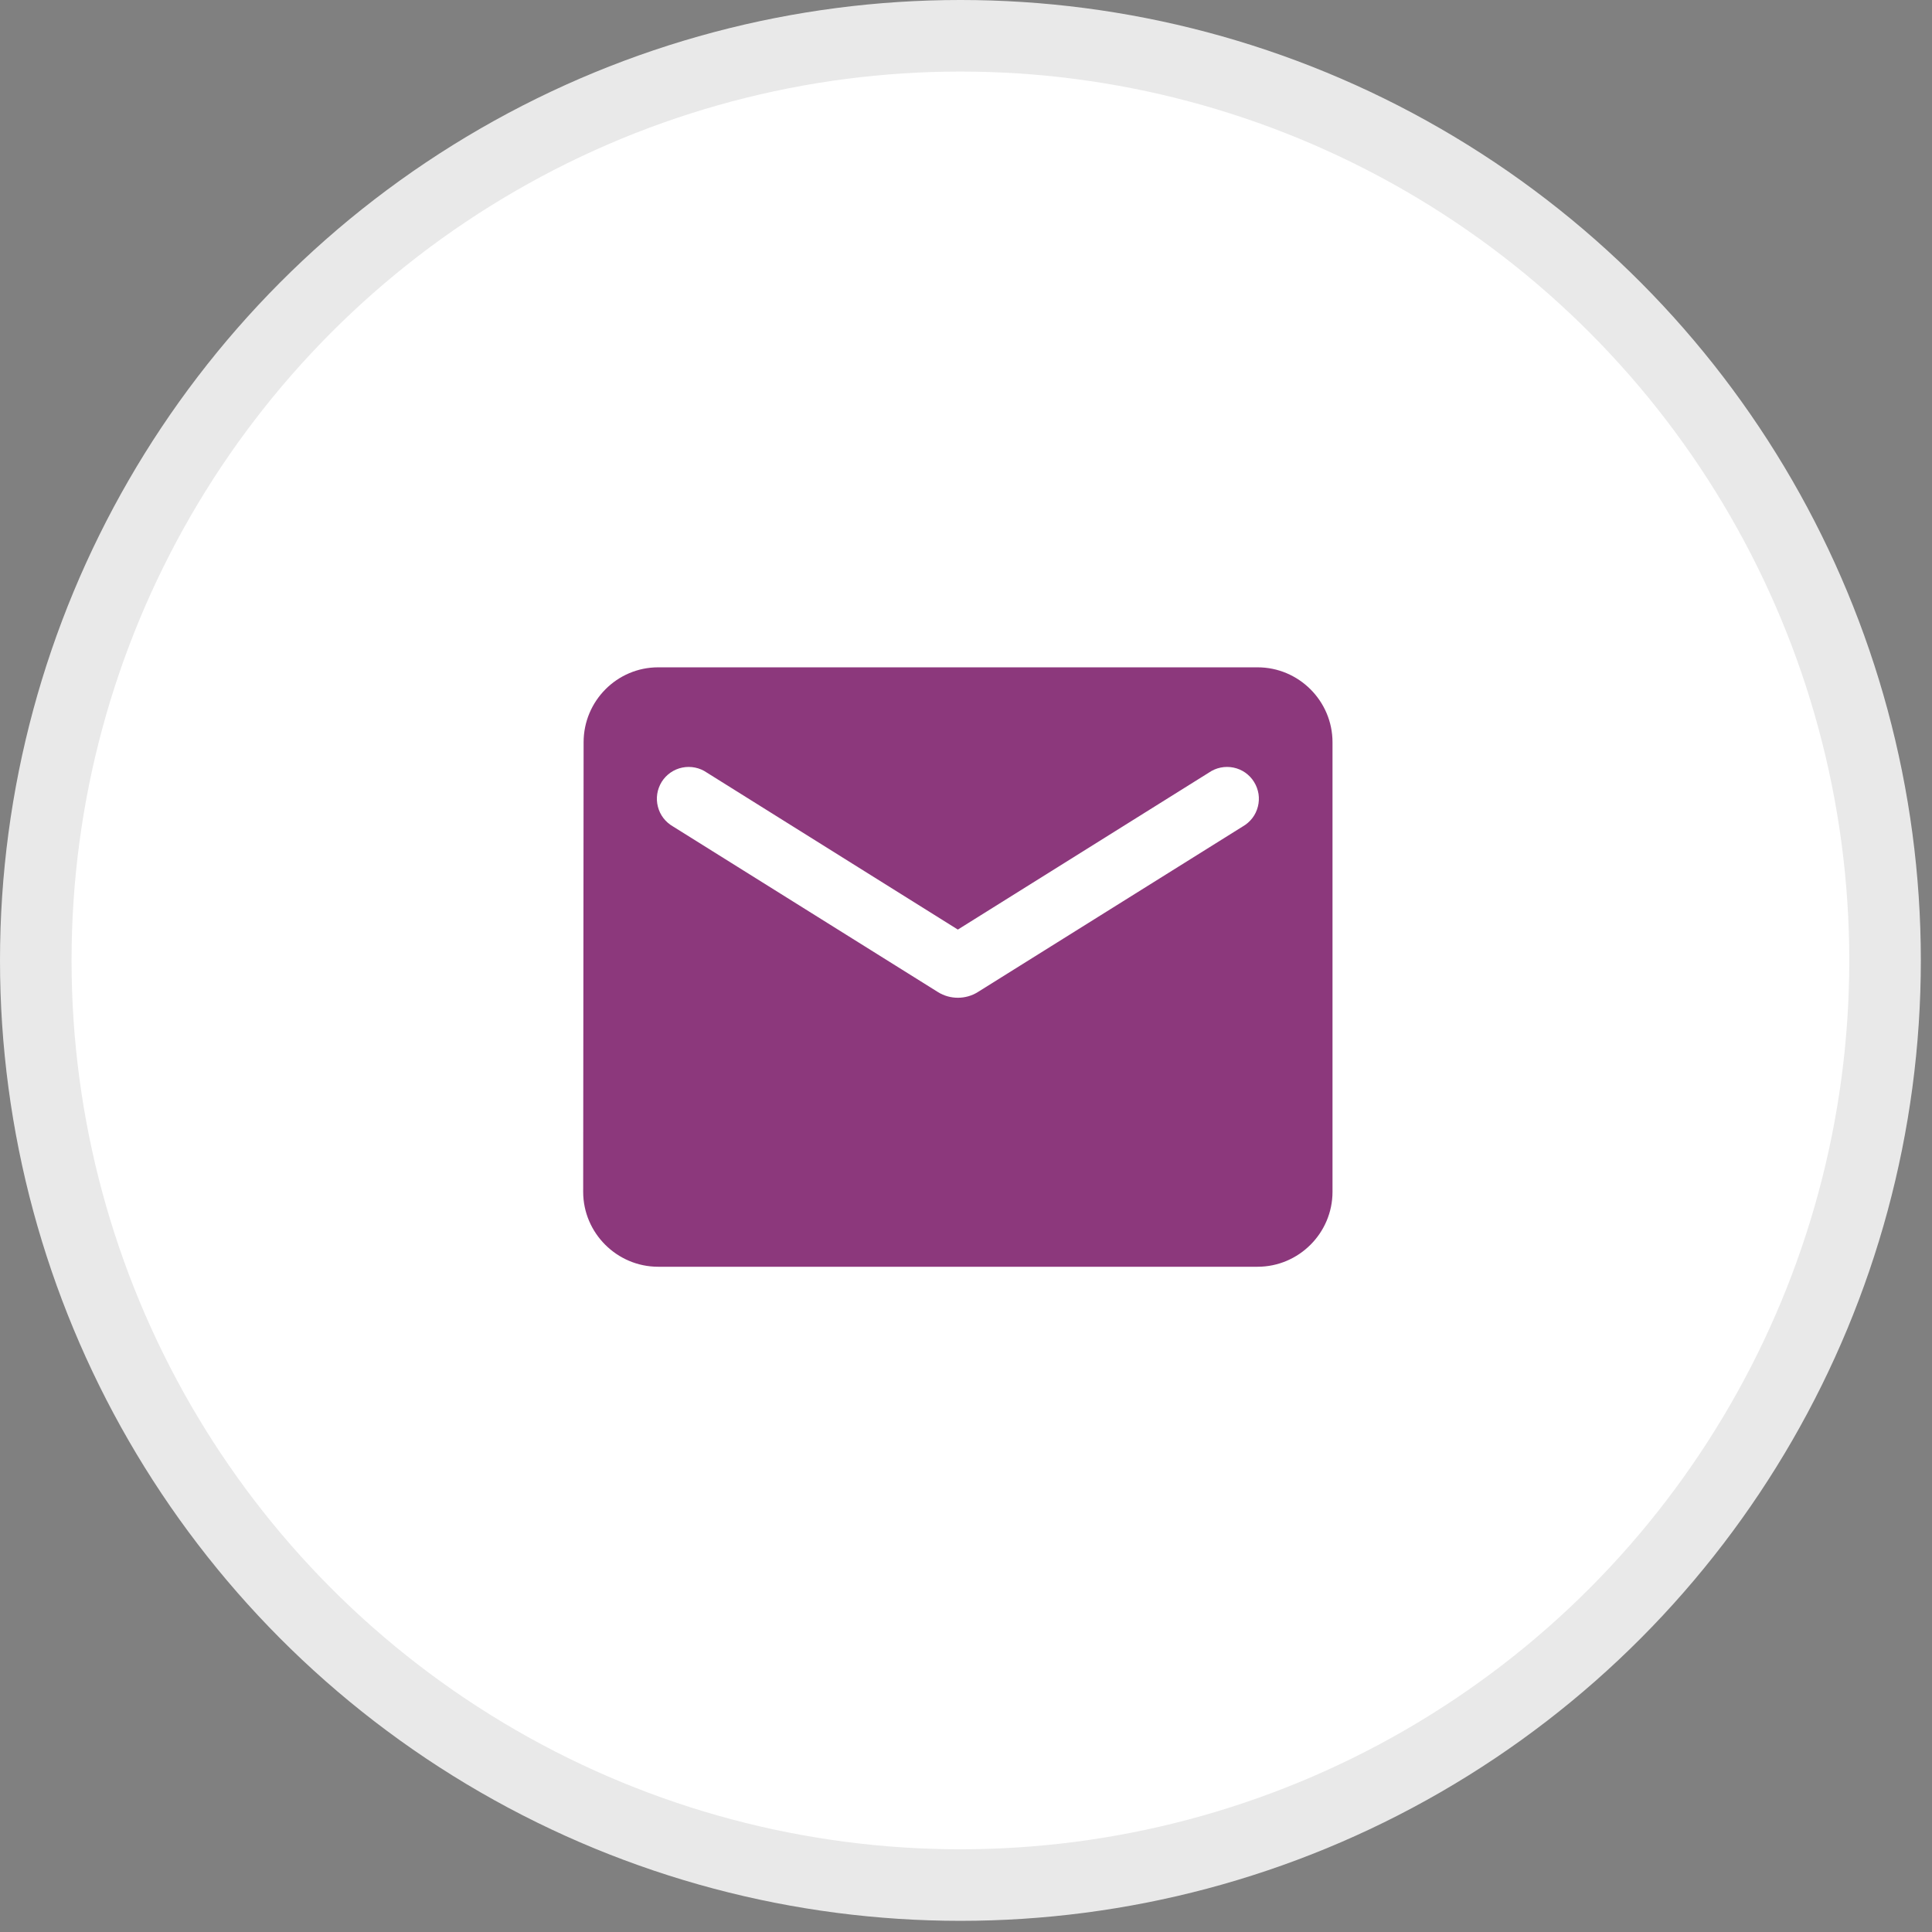 <svg width="27" height="27" viewBox="0 0 27 27" fill="none" xmlns="http://www.w3.org/2000/svg">
<rect x="0" y="0" width="27" height="27" fill="#808080" stroke="none"/>
<circle cx="13.422" cy="13.422" r="12.922" fill="white" stroke="#E9E9E9"/>
<path d="M17.575 9.326H9.198C8.622 9.326 8.156 9.797 8.156 10.373L8.15 16.656C8.15 17.232 8.622 17.703 9.198 17.703H17.575C18.151 17.703 18.622 17.232 18.622 16.656V10.373C18.622 9.797 18.151 9.326 17.575 9.326ZM17.366 11.551L13.664 13.865C13.496 13.97 13.277 13.97 13.109 13.865L9.407 11.551C9.355 11.521 9.309 11.482 9.272 11.434C9.235 11.386 9.209 11.332 9.194 11.273C9.179 11.215 9.176 11.154 9.185 11.095C9.194 11.035 9.216 10.978 9.247 10.927C9.279 10.876 9.321 10.832 9.371 10.797C9.42 10.763 9.476 10.739 9.535 10.727C9.594 10.715 9.655 10.715 9.714 10.727C9.773 10.739 9.829 10.763 9.878 10.797L13.386 12.991L16.895 10.797C16.944 10.763 17 10.739 17.059 10.727C17.118 10.715 17.179 10.715 17.238 10.727C17.297 10.739 17.353 10.763 17.402 10.797C17.451 10.832 17.494 10.876 17.525 10.927C17.557 10.978 17.578 11.035 17.588 11.095C17.597 11.154 17.594 11.215 17.579 11.273C17.564 11.332 17.538 11.386 17.501 11.434C17.464 11.482 17.418 11.521 17.366 11.551Z" fill="#8C387C"/>
</svg>

